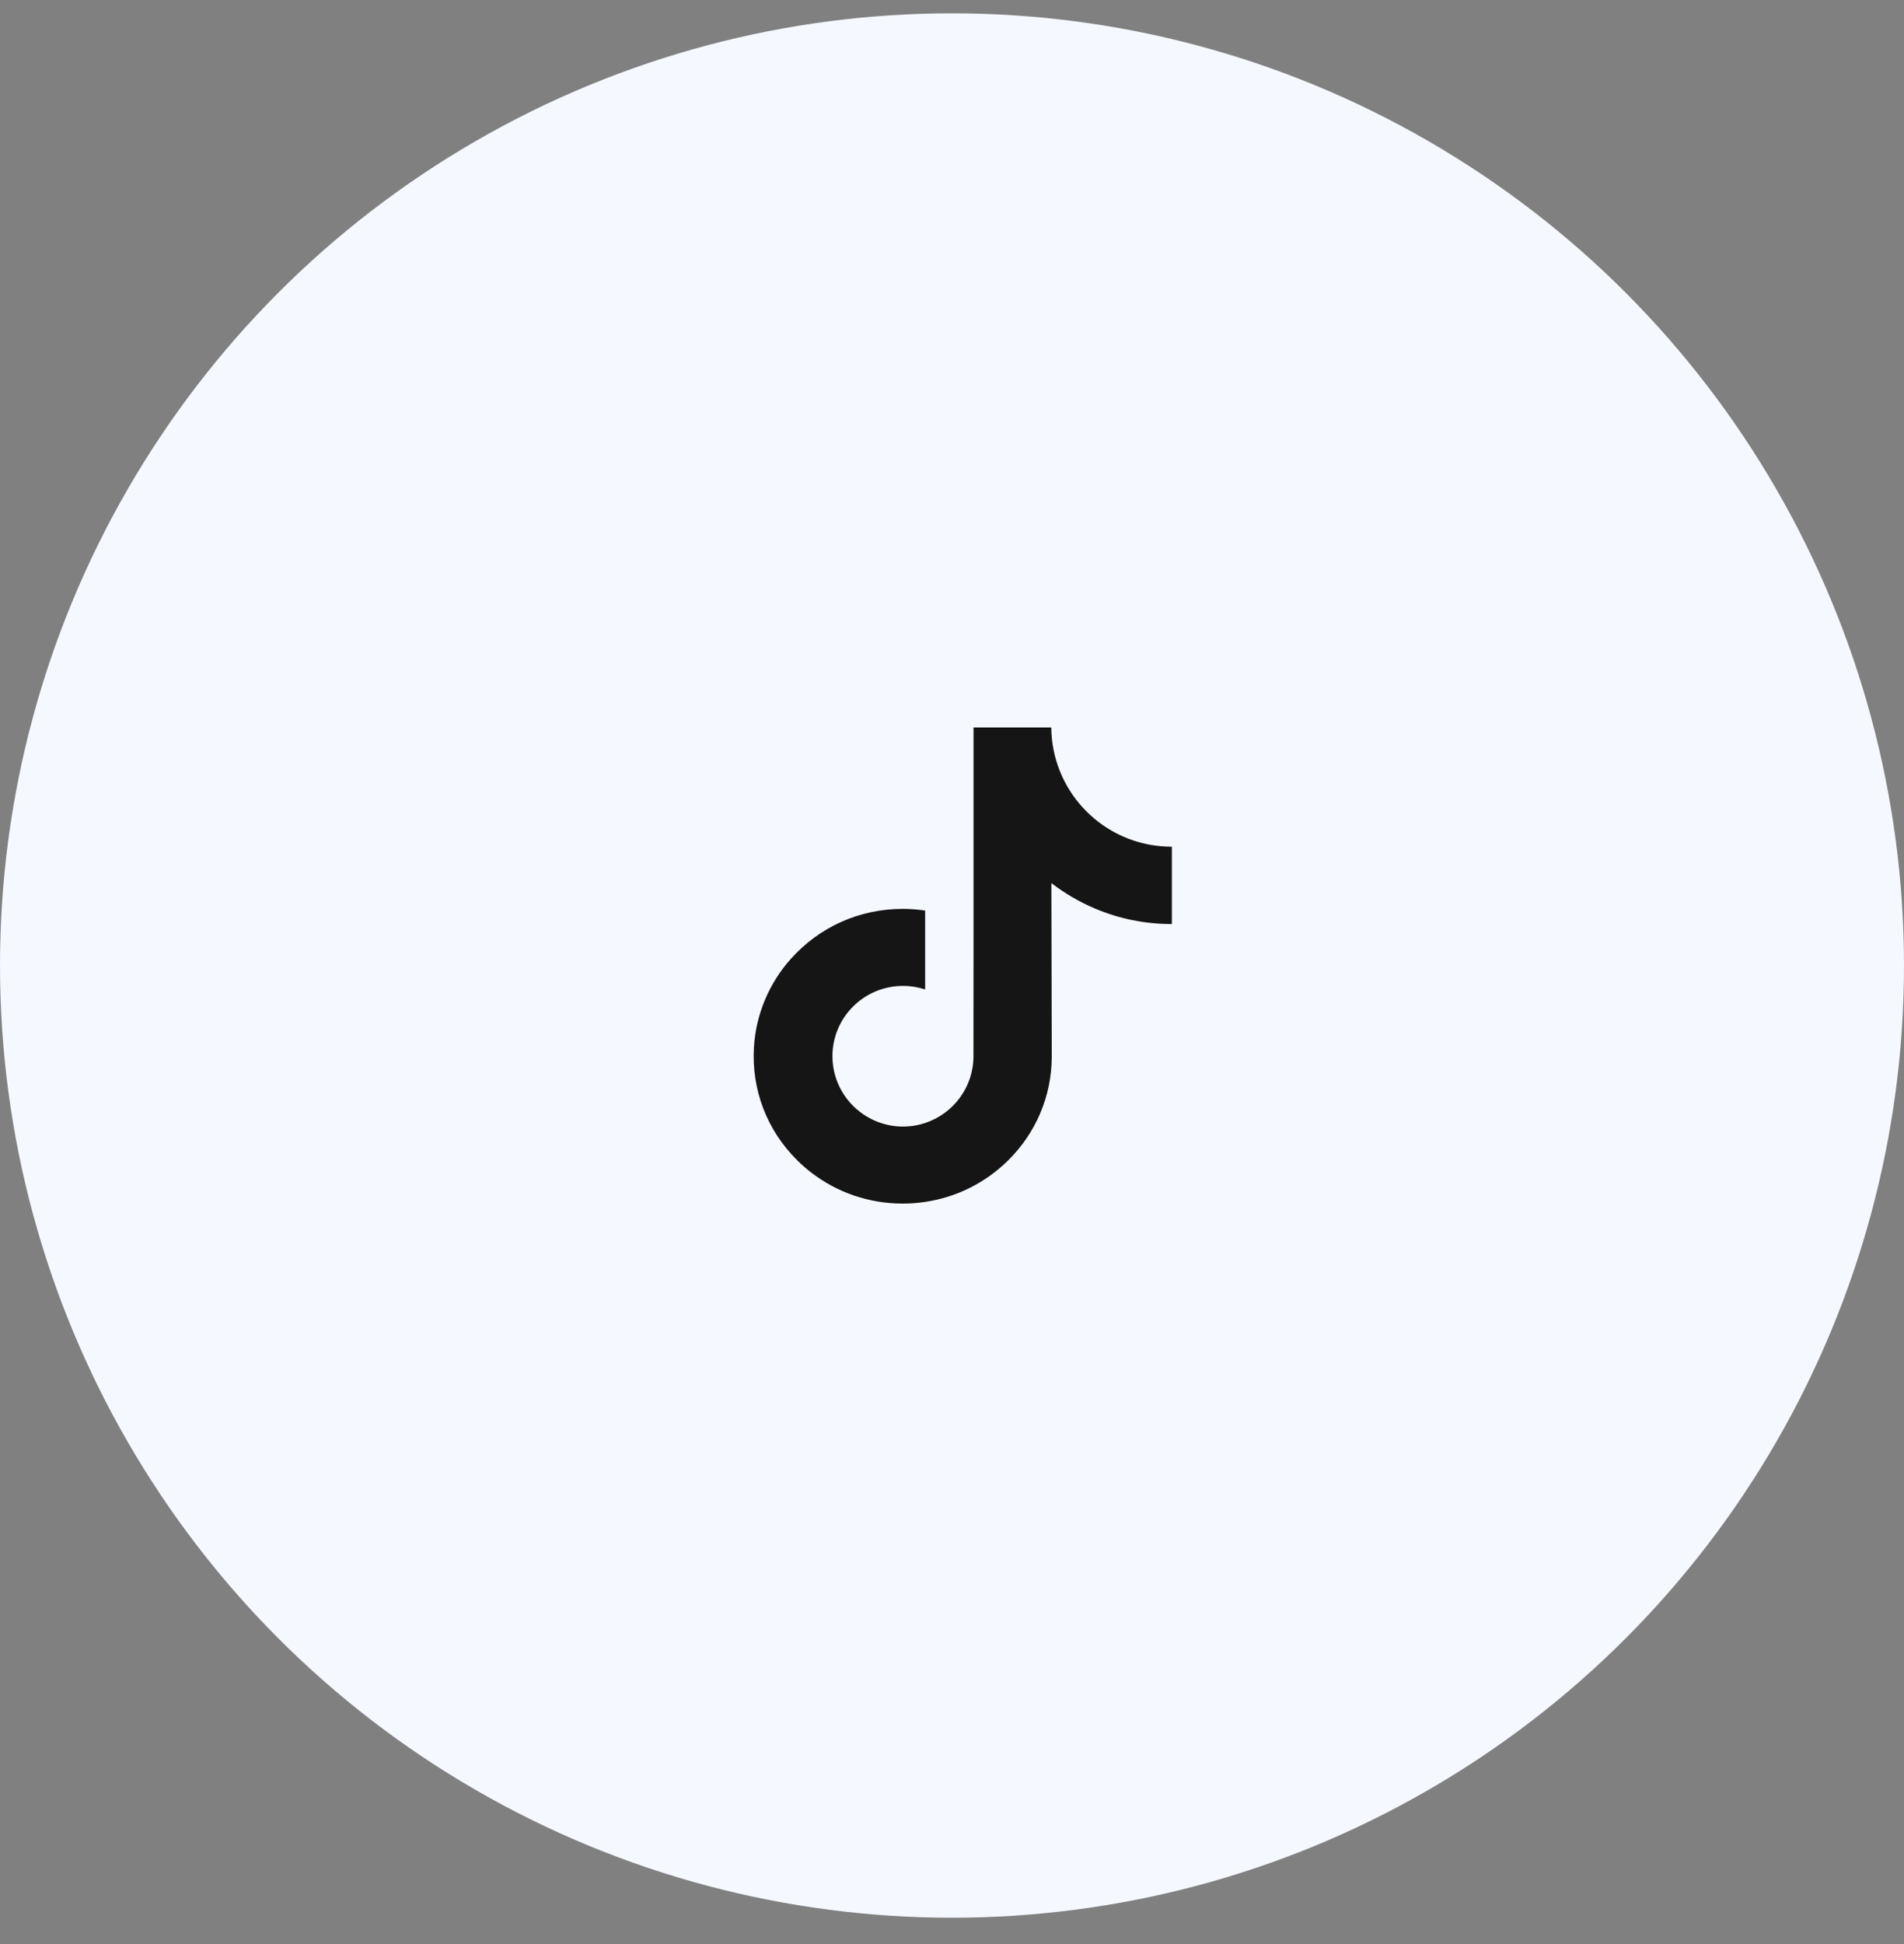<svg width="48" height="49" viewBox="0 0 48 49" fill="none" xmlns="http://www.w3.org/2000/svg">
<rect x="0" y="0" width="48" height="49" fill="#808080" stroke="none"/>
<circle cx="24" cy="24.336" r="24" fill="#F5F8FF"/>
<rect width="24" height="24" transform="translate(12 12.336)" fill="#F5F8FF"/>
<path d="M29.537 21.341C28.851 21.341 28.218 21.113 27.71 20.73C27.128 20.291 26.709 19.646 26.561 18.903C26.524 18.72 26.505 18.53 26.503 18.336H24.543V23.69L24.541 26.622C24.541 27.406 24.03 28.071 23.323 28.305C23.117 28.373 22.895 28.405 22.664 28.392C22.37 28.376 22.093 28.287 21.853 28.143C21.342 27.838 20.996 27.283 20.986 26.649C20.971 25.658 21.773 24.85 22.764 24.85C22.959 24.85 23.147 24.881 23.323 24.939V23.476V22.95C23.137 22.923 22.948 22.908 22.758 22.908C21.673 22.908 20.659 23.359 19.934 24.171C19.387 24.785 19.058 25.567 19.007 26.388C18.941 27.467 19.335 28.492 20.101 29.248C20.213 29.359 20.331 29.462 20.455 29.557C21.111 30.062 21.913 30.336 22.758 30.336C22.948 30.336 23.137 30.322 23.323 30.294C24.112 30.177 24.84 29.816 25.415 29.248C26.121 28.55 26.511 27.624 26.515 26.638L26.505 22.258C26.842 22.518 27.21 22.733 27.605 22.9C28.22 23.16 28.872 23.291 29.543 23.291V21.868V21.34L29.537 21.341Z" fill="#151515"/>
</svg>
